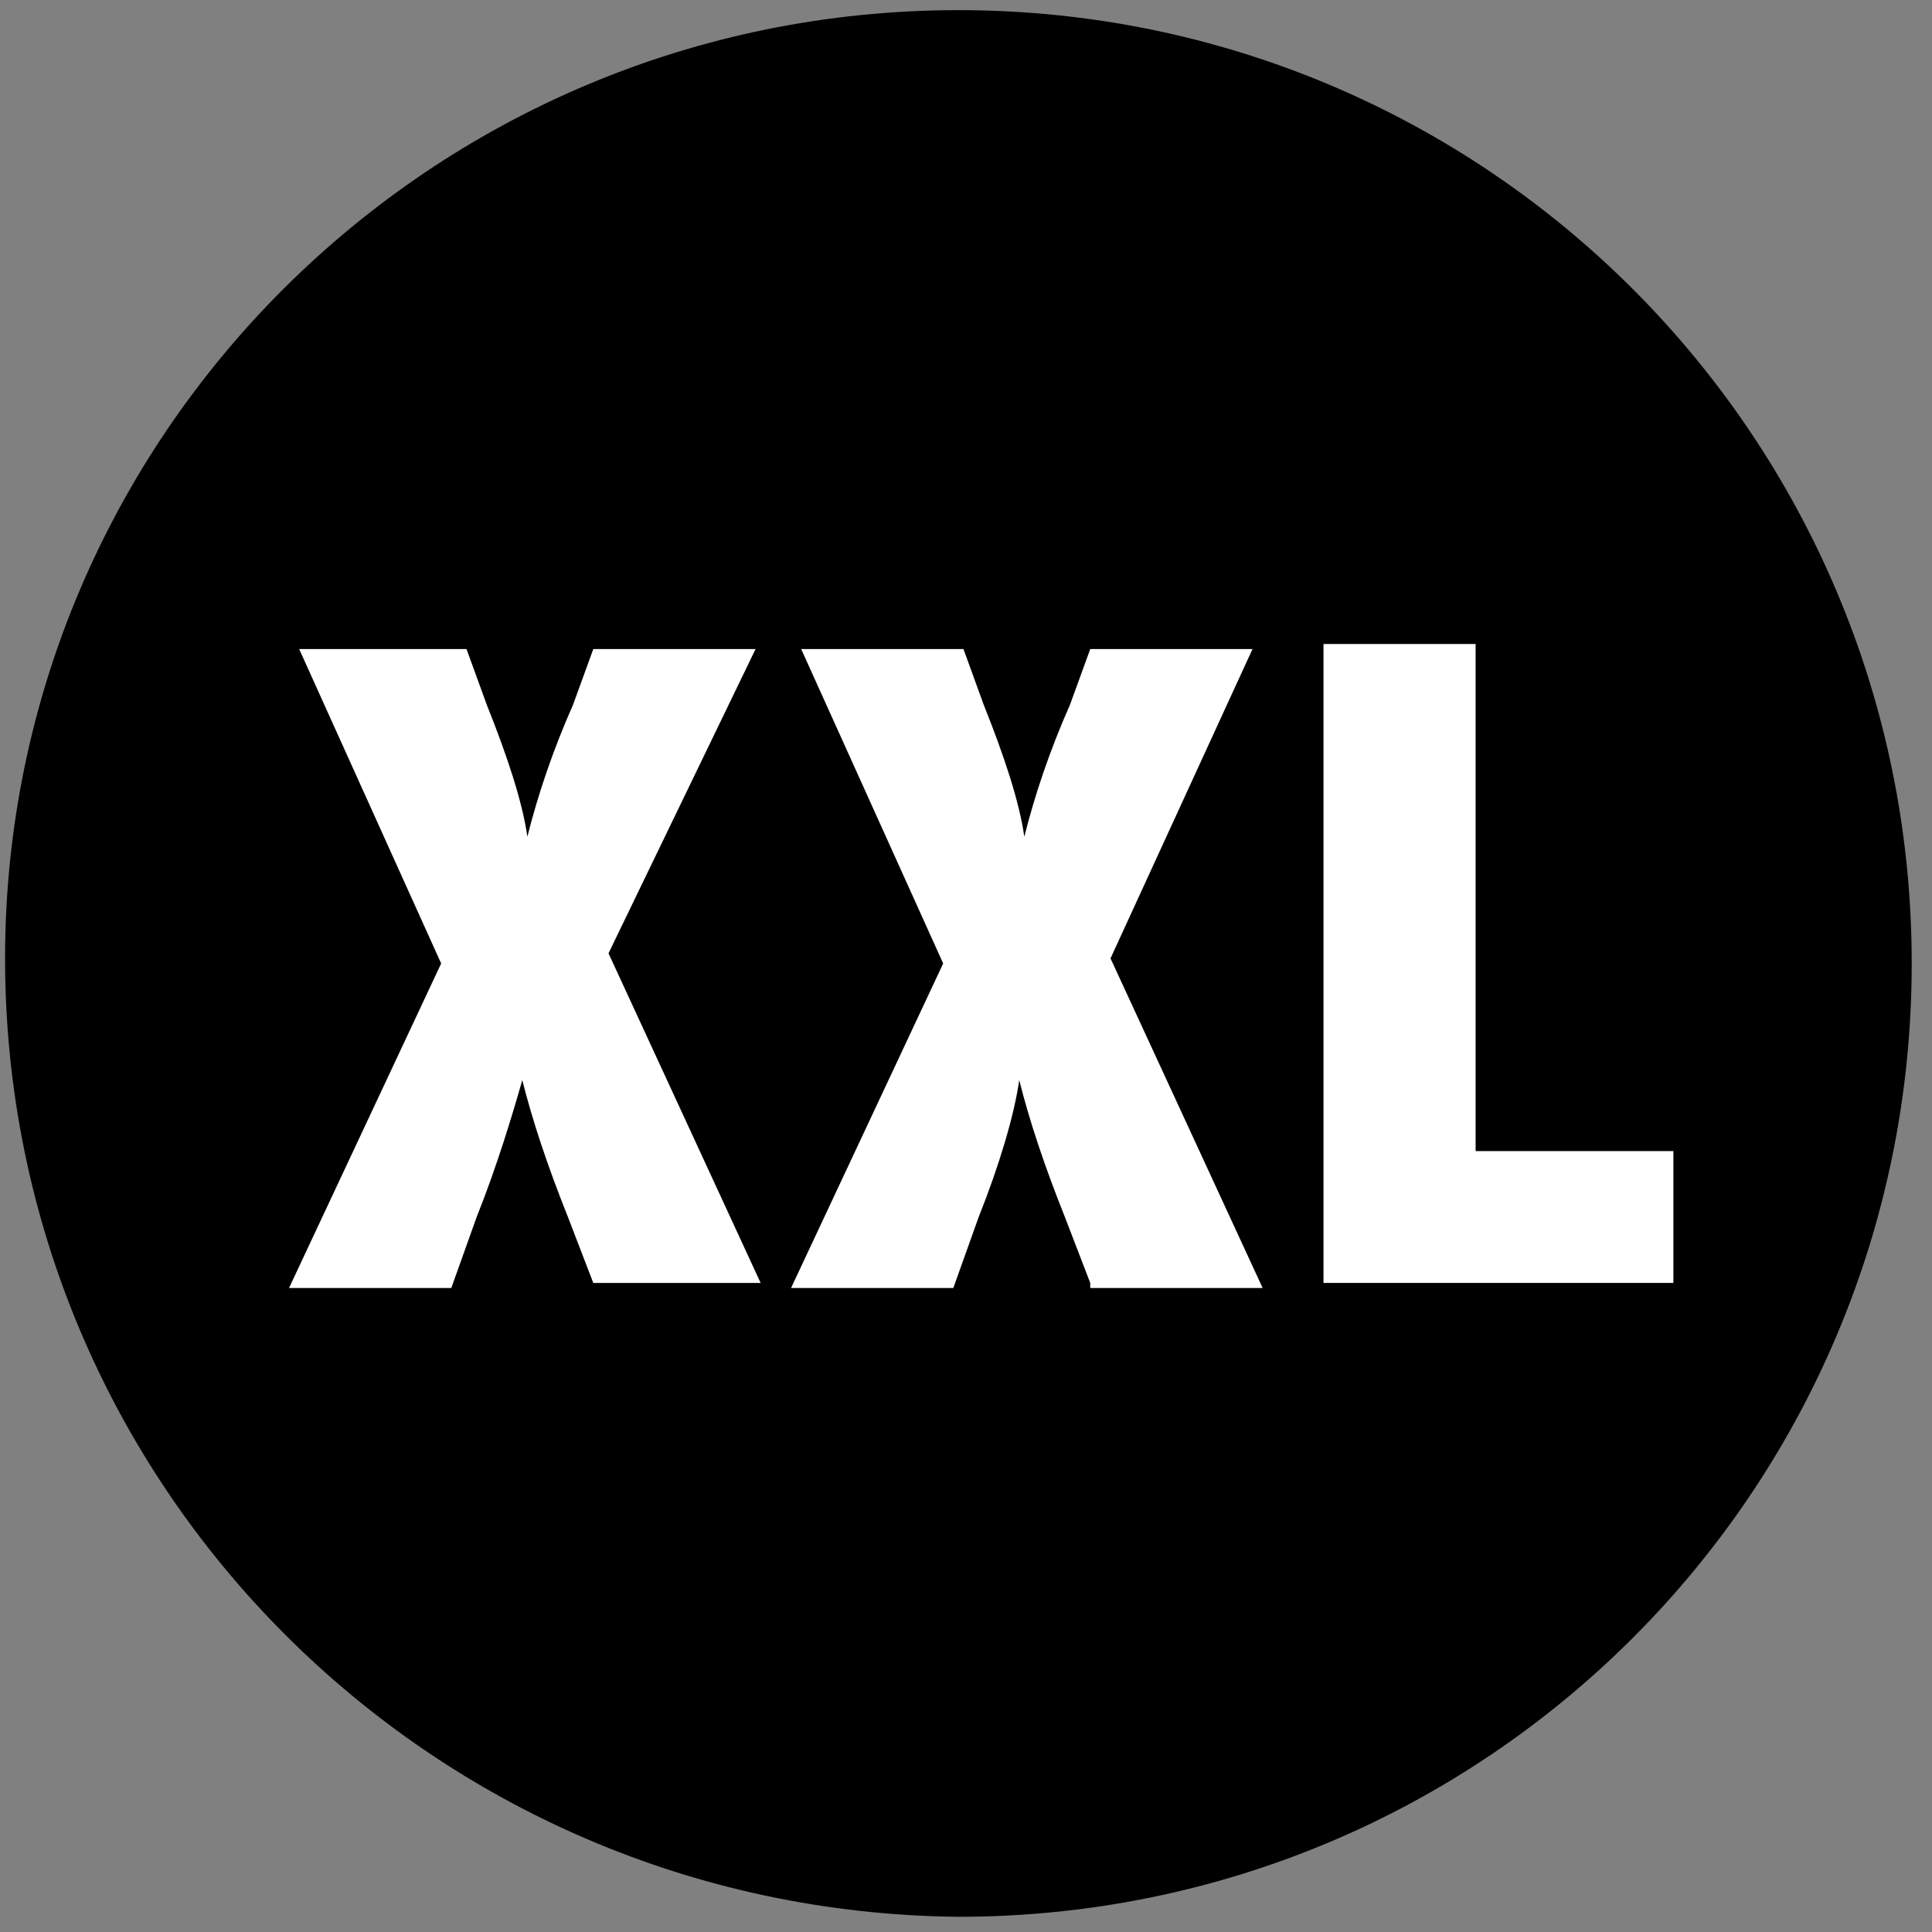 <?xml version="1.0" encoding="utf-8"?>
<!-- Generator: Adobe Illustrator 19.0.0, SVG Export Plug-In . SVG Version: 6.00 Build 0)  -->
<svg version="1.1" id="Calque_1" xmlns="http://www.w3.org/2000/svg" xmlns:xlink="http://www.w3.org/1999/xlink" x="0px" y="0px"
	 viewBox="0 0 38.1 38.1" style="enable-background:new 0 0 38.1 38.1;" xml:space="preserve">
<rect x="0" y="0" width="38.1" height="38.1" fill="#808080" stroke="none"/>
<style type="text/css">
	.st0{clip-path:url(#SVGID_2_);}
	.st1{clip-path:url(#SVGID_4_);}
	.st2{clip-path:url(#SVGID_4_);fill:#FFFFFF;}
</style>
<g>
	<defs>
		<rect id="SVGID_1_" y="0" width="38.1" height="38.1"/>
	</defs>
	<clipPath id="SVGID_2_">
		<use xlink:href="#SVGID_1_"  style="overflow:visible;"/>
	</clipPath>
	<g class="st0">
		<defs>
			<rect id="SVGID_3_" y="0" width="38.1" height="38.1"/>
		</defs>
		<clipPath id="SVGID_4_">
			<use xlink:href="#SVGID_3_"  style="overflow:visible;"/>
		</clipPath>
		<path class="st1" d="M0.1,18.9C0.1,8.6,8.5,0.2,18.9,0.2c10.4,0,18.8,8.4,18.8,18.8s-8.4,18.8-18.8,18.8
			C8.5,37.7,0.1,29.3,0.1,18.9"/>
		<path class="st2" d="M11.7,25.3L11.2,24c-0.4-1-0.7-1.9-0.9-2.7C10.1,22,9.8,23,9.4,24l-0.5,1.4H5.7l3-6.4l-2.8-6.2h3.3l0.4,1.1
			c0.4,1,0.7,1.9,0.8,2.6c0.2-0.8,0.5-1.7,0.9-2.6l0.4-1.1h3.2L12,18.8l3,6.5H11.7z"/>
		<path class="st2" d="M21.5,25.3L21,24c-0.4-1-0.7-1.9-0.9-2.7C20,22,19.7,23,19.3,24l-0.5,1.4h-3.2l3-6.4l-2.8-6.2H19l0.4,1.1
			c0.4,1,0.7,1.9,0.8,2.6c0.2-0.8,0.5-1.7,0.9-2.6l0.4-1.1h3.2l-2.8,6.1l3,6.5H21.5z"/>
		<polygon class="st2" points="26.1,25.3 26.1,12.7 29.1,12.7 29.1,22.7 33,22.7 33,25.3 		"/>
	</g>
</g>
</svg>
